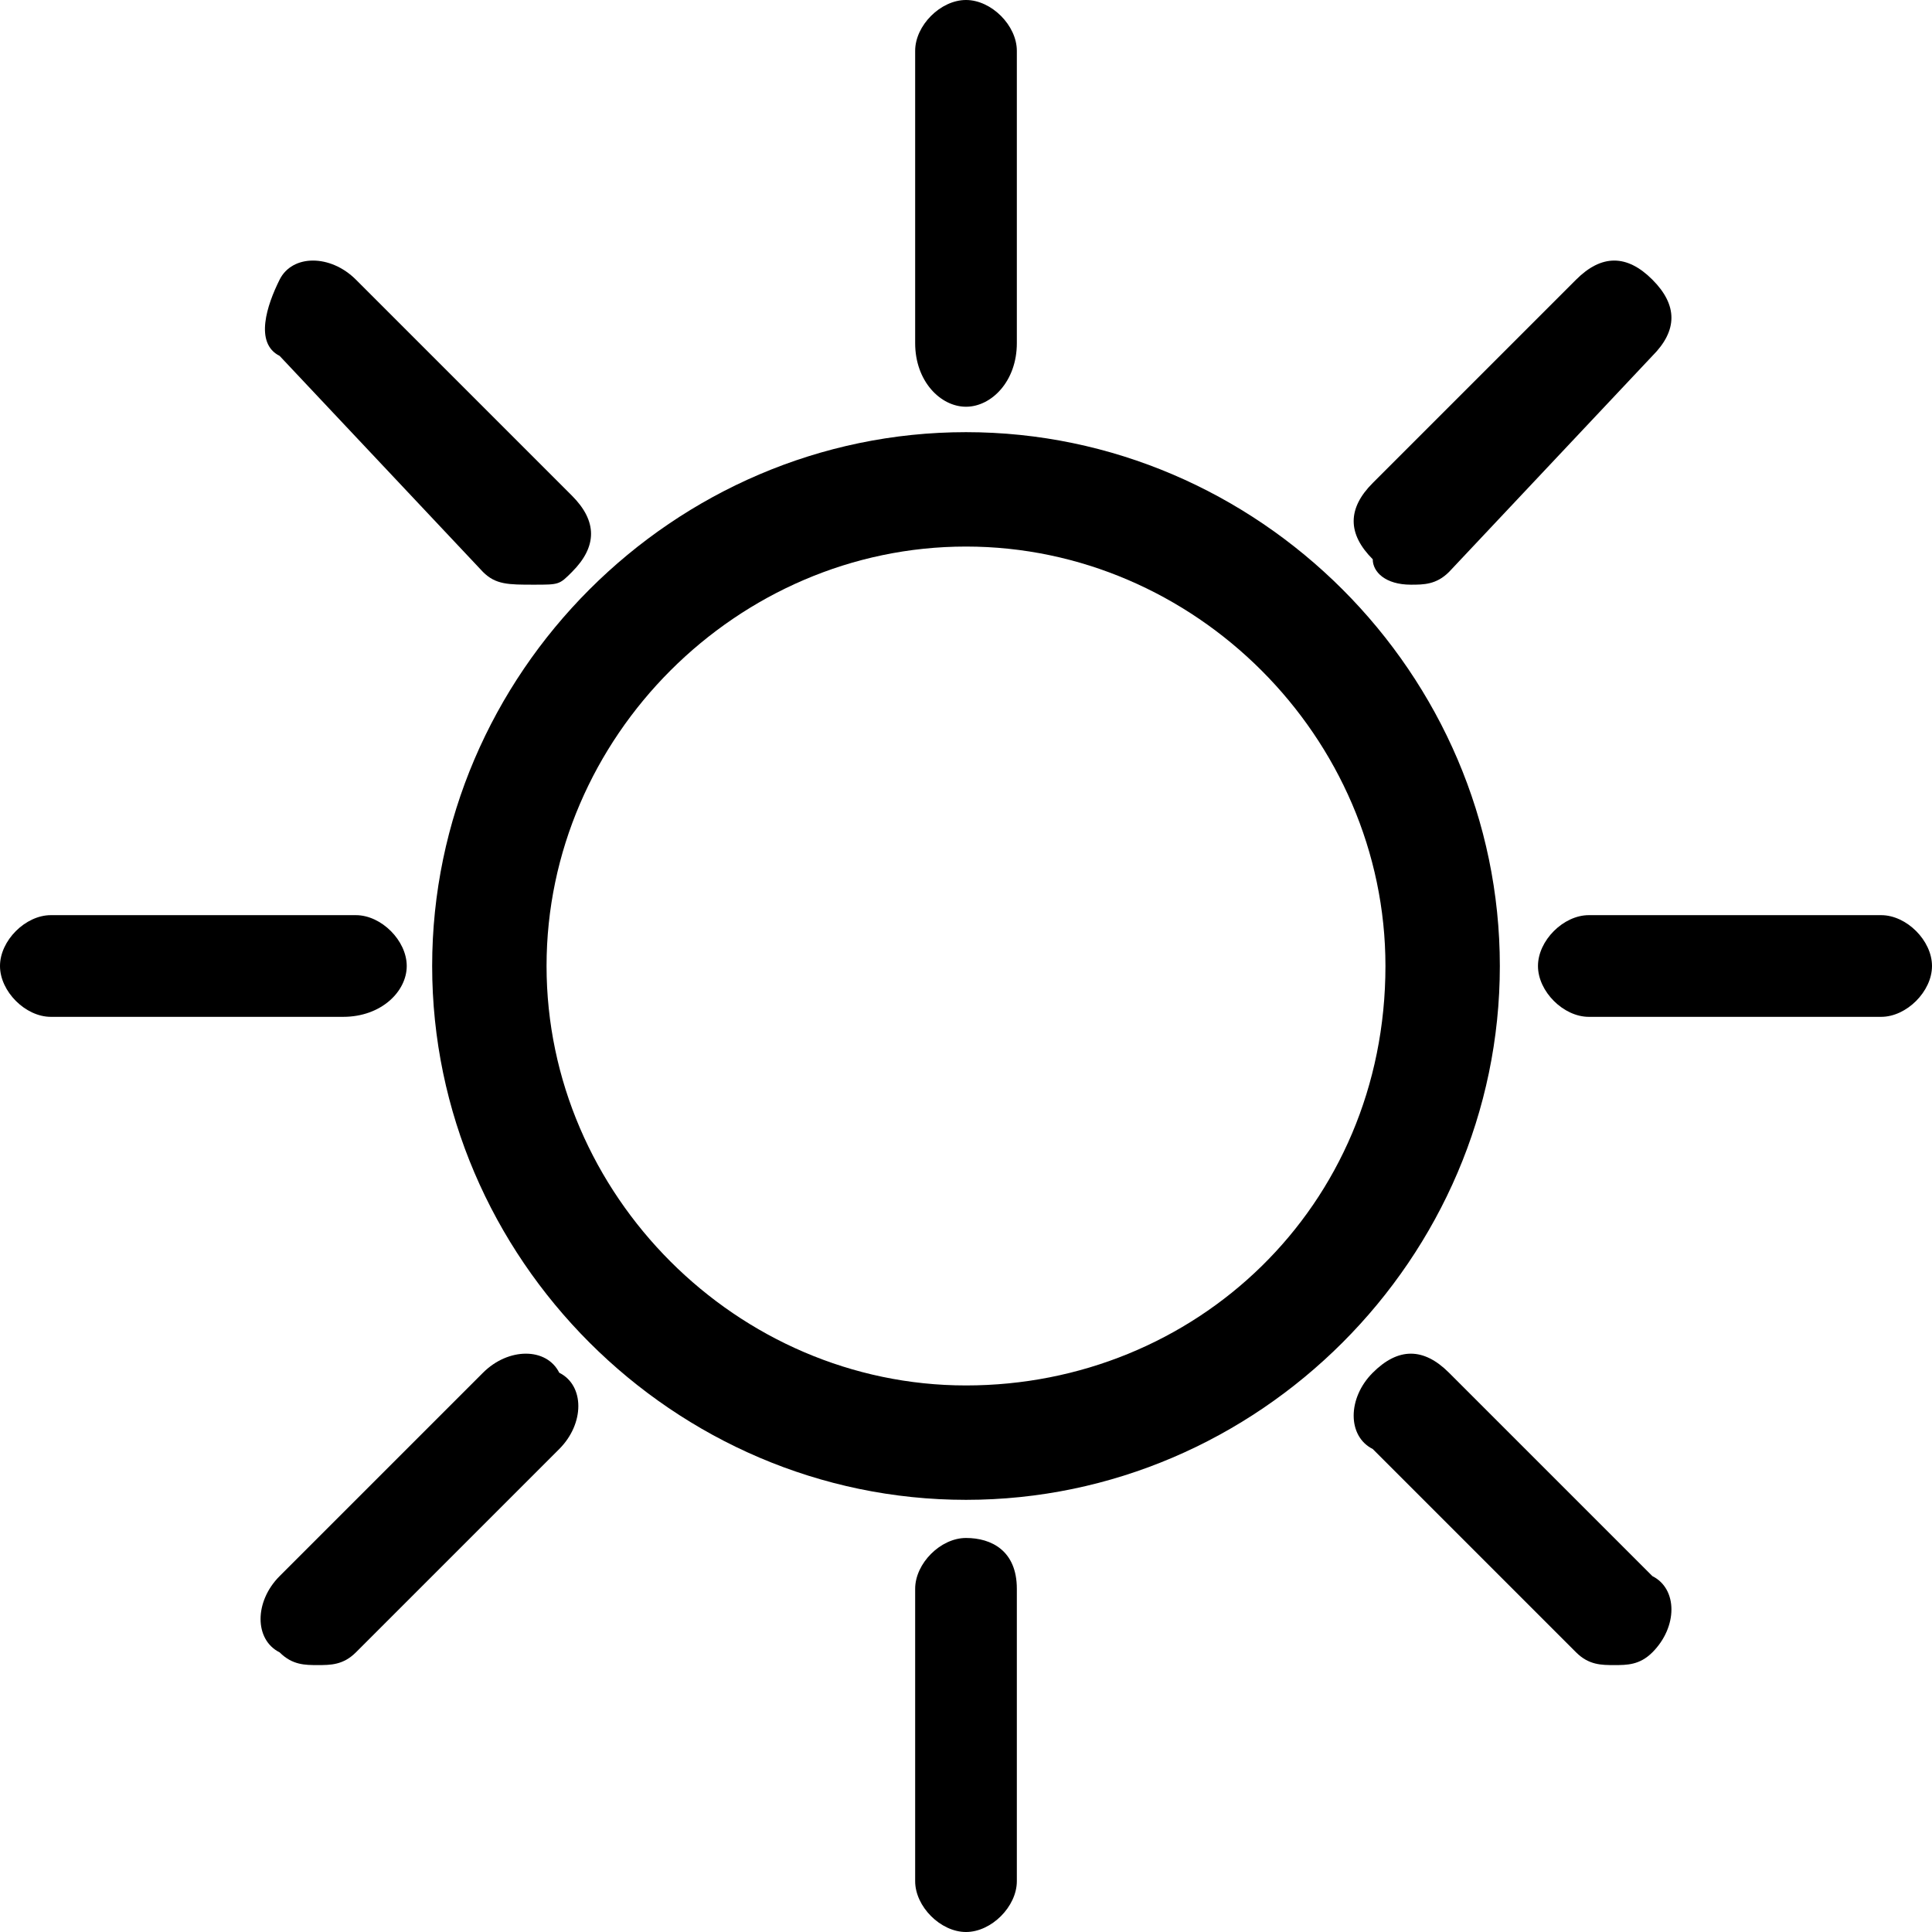 <?xml version="1.0" encoding="utf-8"?>
<!-- Generator: Adobe Illustrator 23.1.0, SVG Export Plug-In . SVG Version: 6.00 Build 0)  -->
<svg version="1.1" id="Layer_1" xmlns="http://www.w3.org/2000/svg" xmlns:xlink="http://www.w3.org/1999/xlink" x="0px" y="0px"
	 viewBox="0 0 15.2 15.2" style="enable-background:new 0 0 15.2 15.2;" xml:space="preserve">
<style type="text/css">
	.st0{fill:#000000;}
</style>
<g>
	<g>
		<path class="st0" d="M7.6,3.4c-2.3,0-4.2,1.9-4.2,4.2s1.9,4.2,4.2,4.2s4.2-1.9,4.2-4.2C11.8,5.3,9.9,3.4,7.6,3.4z M7.6,10.9
			c-1.8,0-3.3-1.5-3.3-3.3c0-1.8,1.5-3.3,3.3-3.3s3.3,1.5,3.3,3.3C10.9,9.5,9.4,10.9,7.6,10.9z"/>
		<path class="st0" d="M7.6,3.2C7.8,3.2,8,3,8,2.7V0.4C8,0.2,7.8,0,7.6,0S7.2,0.2,7.2,0.4v2.3C7.2,3,7.4,3.2,7.6,3.2z"/>
		<path class="st0" d="M11.1,4.6c0.1,0,0.2,0,0.3-0.1L13,2.8c0.2-0.2,0.2-0.4,0-0.6s-0.4-0.2-0.6,0l-1.6,1.6c-0.2,0.2-0.2,0.4,0,0.6
			C10.8,4.5,10.9,4.6,11.1,4.6z"/>
		<path class="st0" d="M14.8,7.2h-2.3c-0.2,0-0.4,0.2-0.4,0.4c0,0.2,0.2,0.4,0.4,0.4h2.3c0.2,0,0.4-0.2,0.4-0.4
			C15.2,7.4,15,7.2,14.8,7.2z"/>
		<path class="st0" d="M11.4,10.8c-0.2-0.2-0.4-0.2-0.6,0s-0.2,0.5,0,0.6l1.6,1.6c0.1,0.1,0.2,0.1,0.3,0.1c0.1,0,0.2,0,0.3-0.1
			c0.2-0.2,0.2-0.5,0-0.6L11.4,10.8z"/>
		<path class="st0" d="M7.6,12.1c-0.2,0-0.4,0.2-0.4,0.4v2.3c0,0.2,0.2,0.4,0.4,0.4C7.8,15.2,8,15,8,14.8v-2.3
			C8,12.2,7.8,12.1,7.6,12.1z"/>
		<path class="st0" d="M3.8,10.8l-1.6,1.6c-0.2,0.2-0.2,0.5,0,0.6c0.1,0.1,0.2,0.1,0.3,0.1s0.2,0,0.3-0.1l1.6-1.6
			c0.2-0.2,0.2-0.5,0-0.6C4.3,10.6,4,10.6,3.8,10.8z"/>
		<path class="st0" d="M3.2,7.6c0-0.2-0.2-0.4-0.4-0.4H0.4C0.2,7.2,0,7.4,0,7.6S0.2,8,0.4,8h2.3C3,8,3.2,7.8,3.2,7.6z"/>
		<path class="st0" d="M3.8,4.5C3.9,4.6,4,4.6,4.2,4.6s0.2,0,0.3-0.1c0.2-0.2,0.2-0.4,0-0.6L2.8,2.2c-0.2-0.2-0.5-0.2-0.6,0
			S2,2.7,2.2,2.8L3.8,4.5z"/>
	</g>
</g>
</svg>
